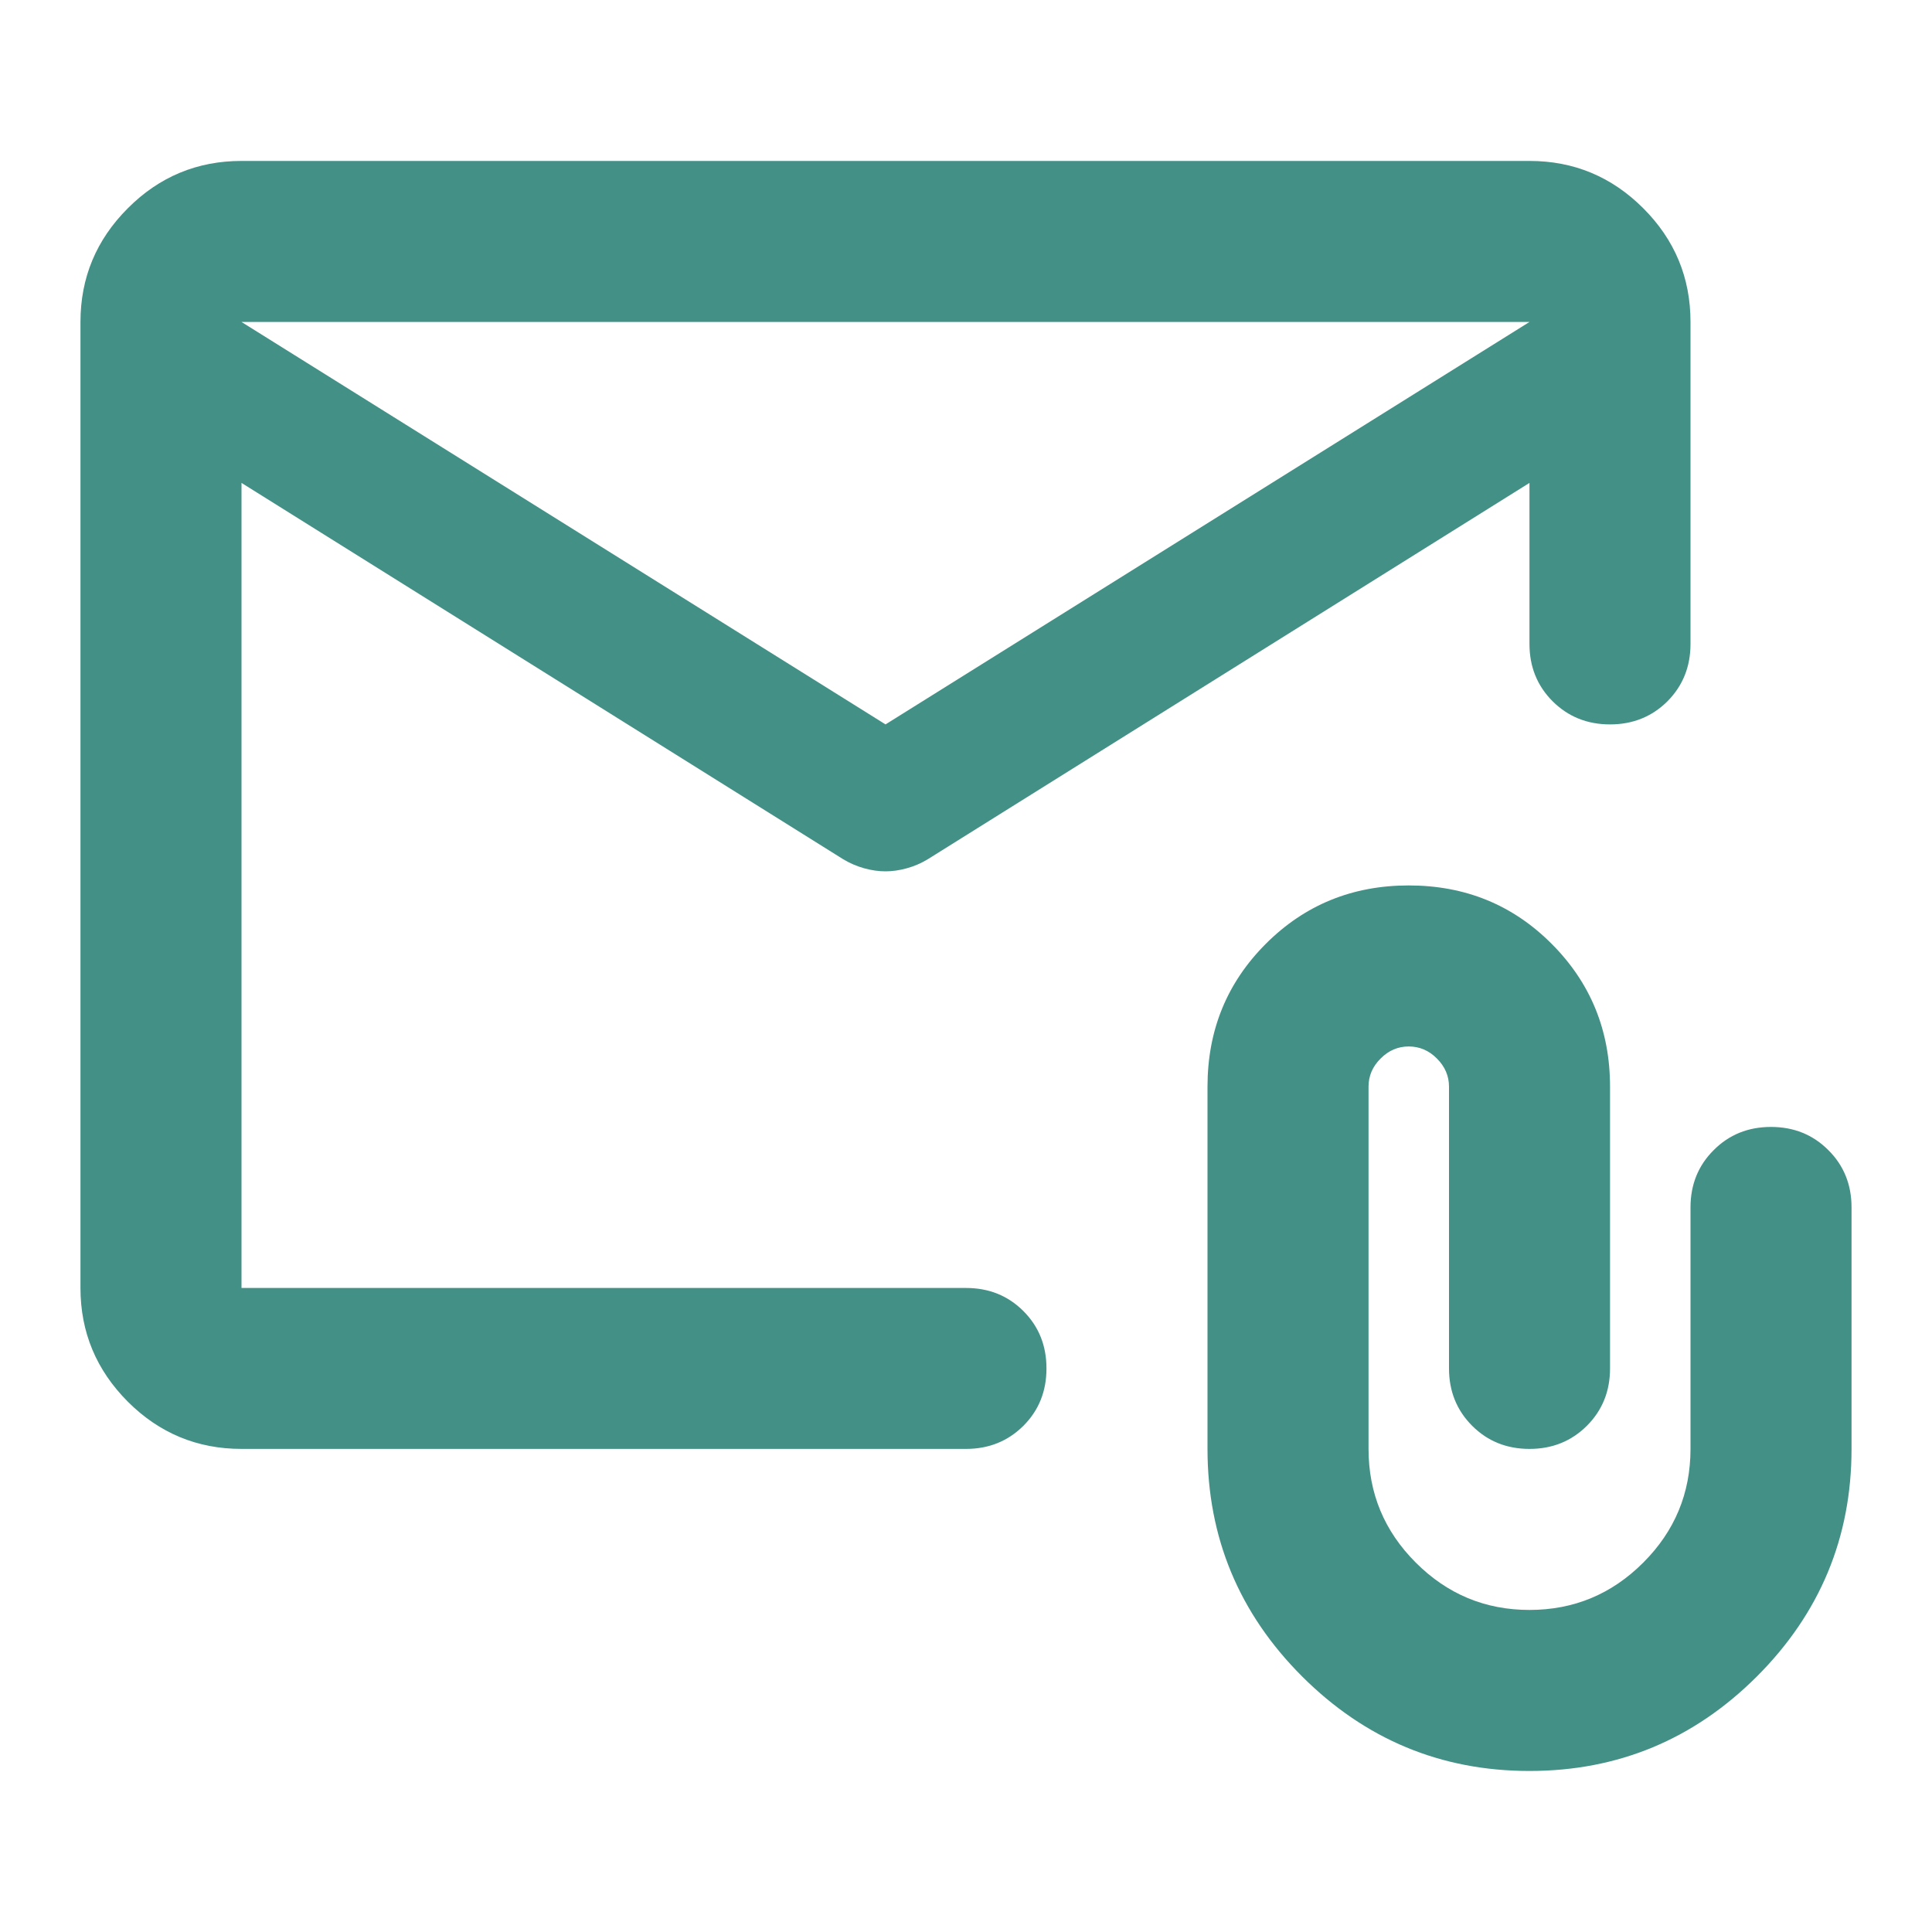 <svg width="20" height="20" viewBox="0 0 20 20" fill="none" xmlns="http://www.w3.org/2000/svg">
<mask id="mask0_867_7798" style="mask-type:alpha" maskUnits="userSpaceOnUse" x="0" y="0" width="20" height="20">
<rect width="20" height="20" fill="#D9D9D9"/>
</mask>
<g mask="url(#mask0_867_7798)">
<path d="M2.5 14.999C2.042 14.999 1.649 14.836 1.323 14.51C0.997 14.183 0.833 13.791 0.833 13.333V3.333C0.833 2.874 0.997 2.482 1.323 2.156C1.649 1.829 2.042 1.666 2.5 1.666H15.833C16.292 1.666 16.684 1.829 17.011 2.156C17.337 2.482 17.5 2.874 17.5 3.333V6.666C17.5 6.902 17.42 7.1 17.261 7.26C17.101 7.419 16.903 7.499 16.667 7.499C16.431 7.499 16.233 7.419 16.073 7.26C15.913 7.1 15.833 6.902 15.833 6.666V4.999L9.604 8.895C9.535 8.937 9.462 8.968 9.385 8.989C9.309 9.01 9.236 9.02 9.167 9.02C9.097 9.02 9.024 9.01 8.948 8.989C8.872 8.968 8.799 8.937 8.729 8.895L2.5 4.999V13.333H10C10.236 13.333 10.434 13.412 10.594 13.572C10.754 13.732 10.833 13.93 10.833 14.166C10.833 14.402 10.754 14.6 10.594 14.76C10.434 14.919 10.236 14.999 10 14.999H2.5ZM9.167 7.499L15.833 3.333H2.5L9.167 7.499ZM15.833 18.333C14.917 18.333 14.132 18.006 13.479 17.354C12.826 16.701 12.5 15.916 12.5 14.999V11.249C12.5 10.666 12.701 10.173 13.104 9.77C13.507 9.367 14 9.166 14.583 9.166C15.167 9.166 15.66 9.367 16.062 9.77C16.465 10.173 16.667 10.666 16.667 11.249V14.166C16.667 14.402 16.587 14.6 16.427 14.76C16.267 14.919 16.07 14.999 15.833 14.999C15.597 14.999 15.399 14.919 15.24 14.76C15.08 14.6 15 14.402 15 14.166V11.249C15 11.138 14.958 11.041 14.875 10.958C14.792 10.874 14.694 10.833 14.583 10.833C14.472 10.833 14.375 10.874 14.292 10.958C14.208 11.041 14.167 11.138 14.167 11.249V14.999C14.167 15.458 14.33 15.85 14.656 16.176C14.983 16.503 15.375 16.666 15.833 16.666C16.292 16.666 16.684 16.503 17.011 16.176C17.337 15.85 17.5 15.458 17.5 14.999V12.499C17.5 12.263 17.58 12.065 17.74 11.906C17.899 11.746 18.097 11.666 18.333 11.666C18.57 11.666 18.767 11.746 18.927 11.906C19.087 12.065 19.167 12.263 19.167 12.499V14.999C19.167 15.916 18.84 16.701 18.188 17.354C17.535 18.006 16.75 18.333 15.833 18.333Z" fill="#439086"/>
</g>
</svg>
